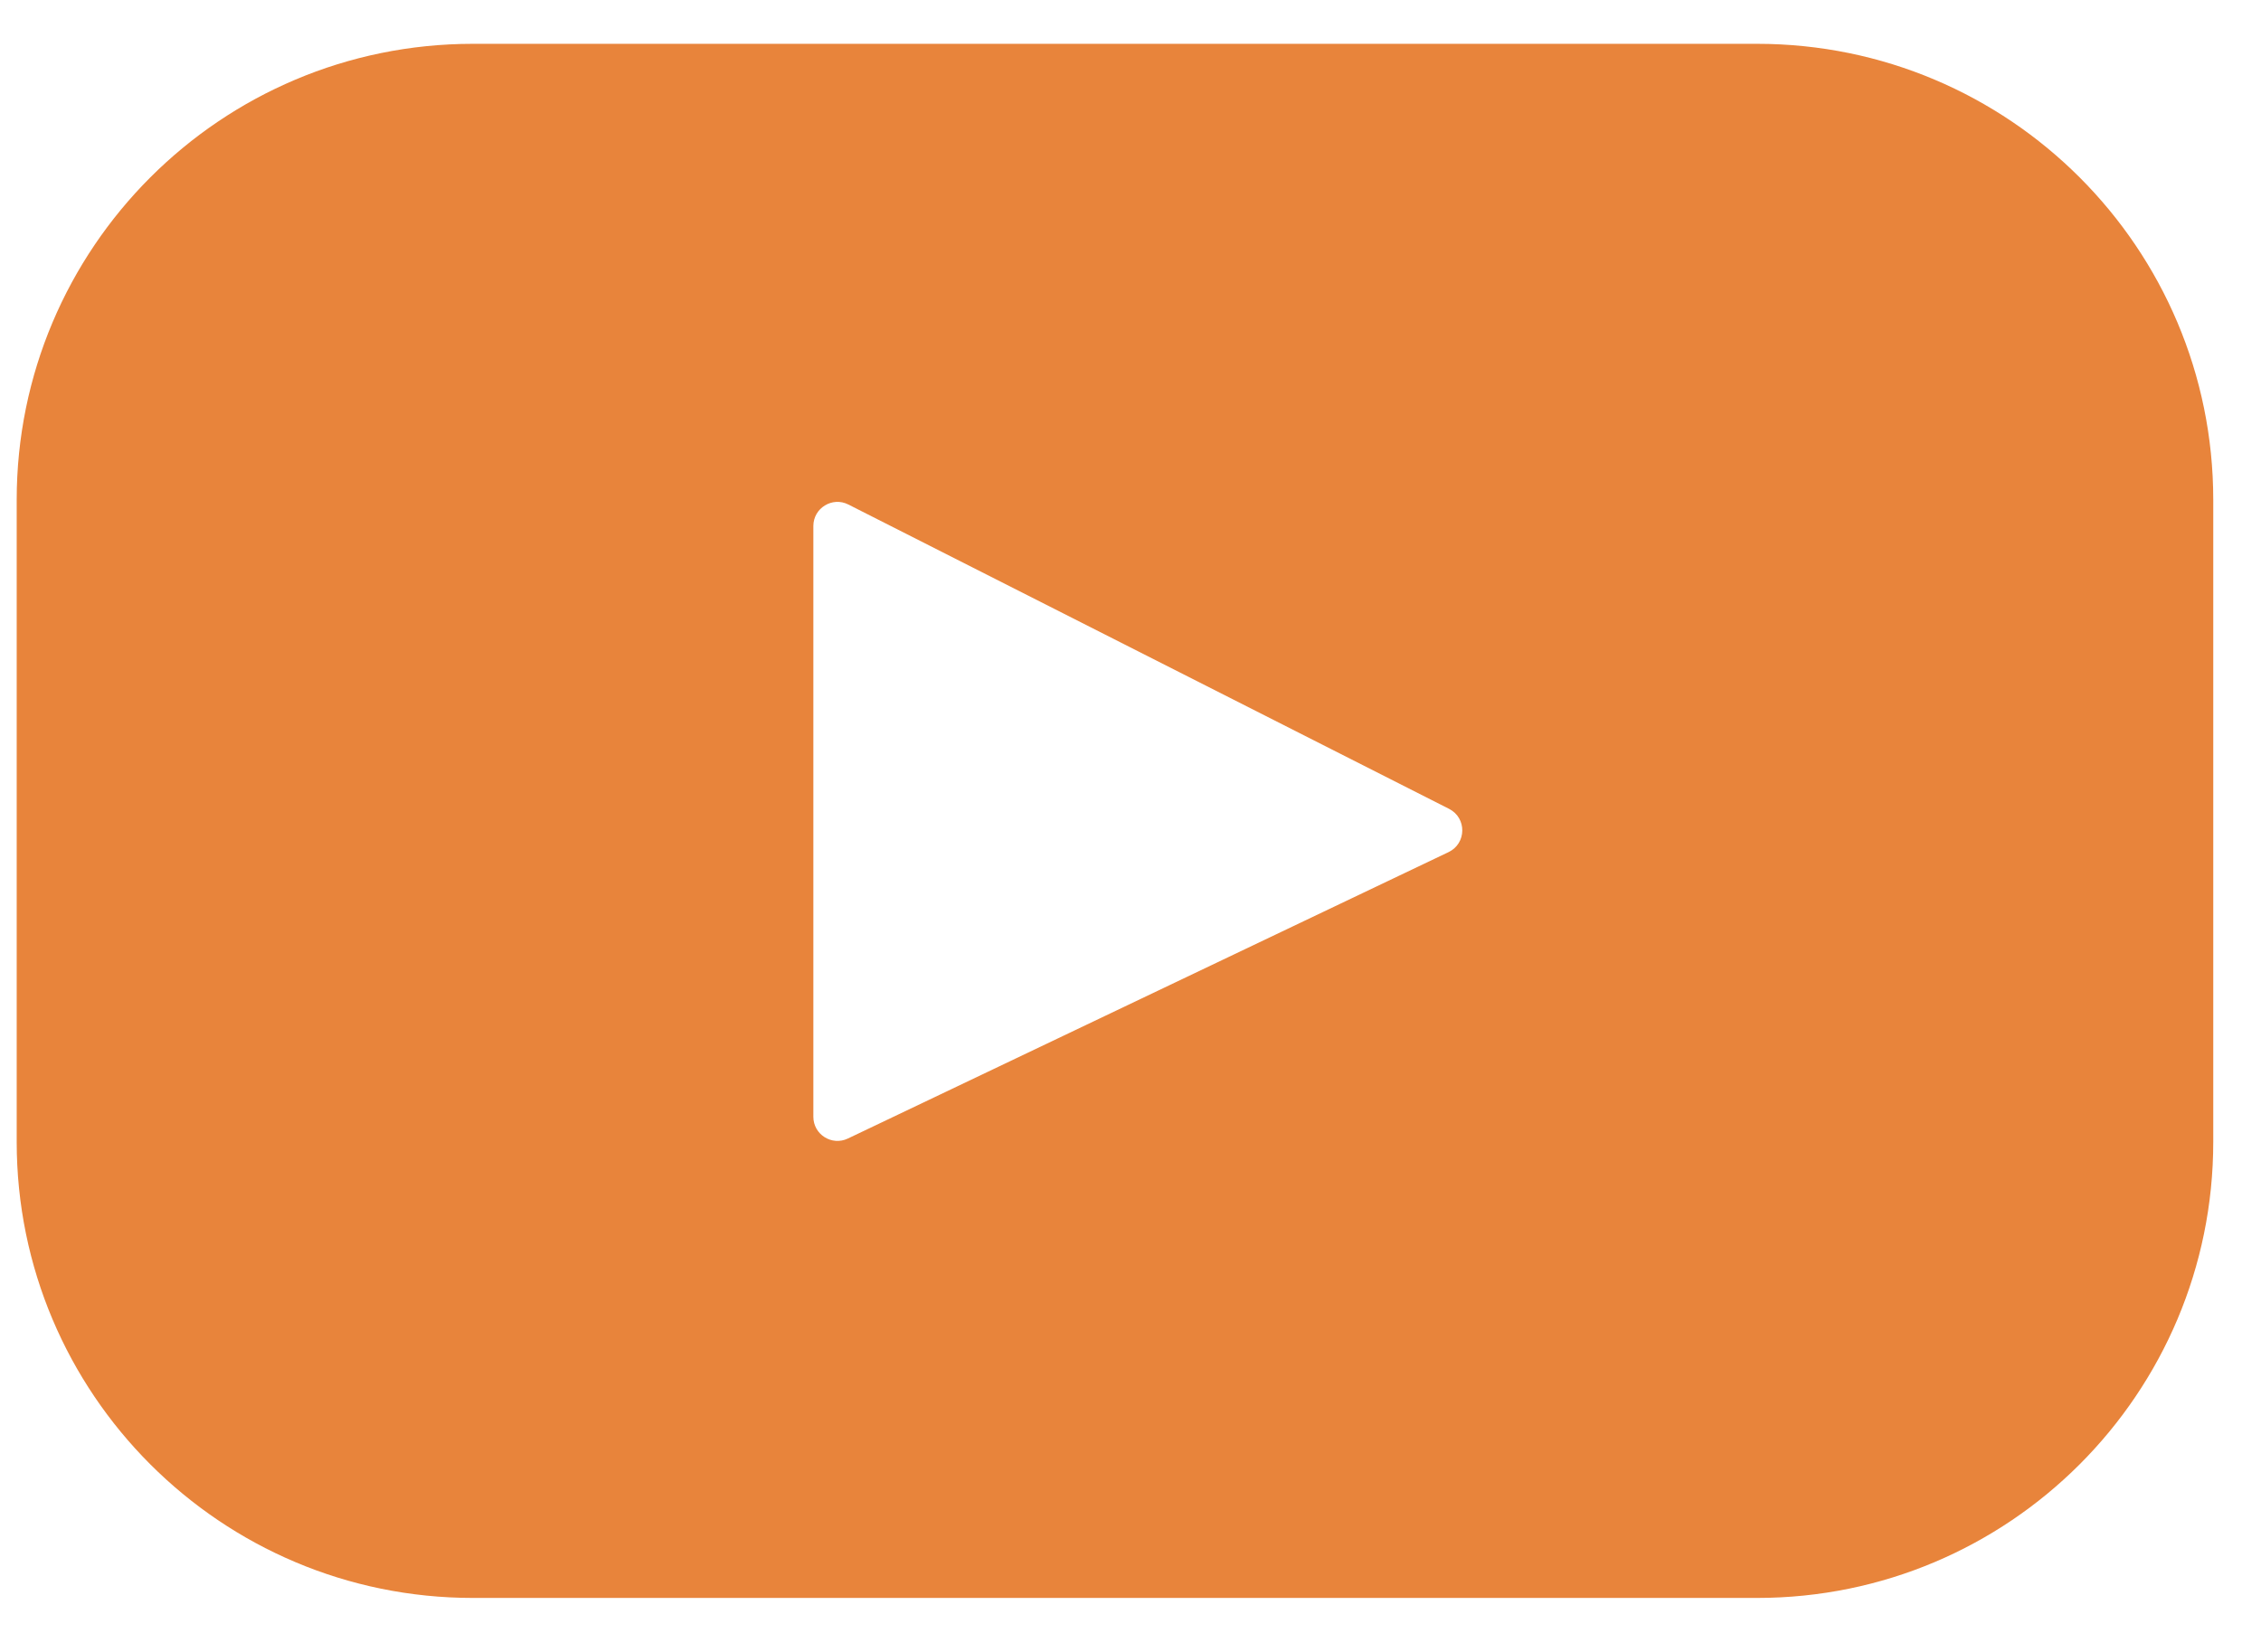 <svg width="26" height="19" viewBox="0 0 26 19" fill="none" xmlns="http://www.w3.org/2000/svg">
<path d="M20.205 0.504H5.438C2.54 0.504 0.192 2.853 0.192 5.75V13.133C0.192 16.03 2.54 18.379 5.438 18.379H20.205C23.103 18.379 25.451 16.03 25.451 13.133V5.75C25.451 2.853 23.103 0.504 20.205 0.504ZM16.657 9.801L9.75 13.095C9.566 13.183 9.353 13.049 9.353 12.845V6.05C9.353 5.843 9.572 5.709 9.756 5.803L16.663 9.303C16.869 9.407 16.865 9.702 16.657 9.801Z" fill="#E8843B"/>
</svg>

